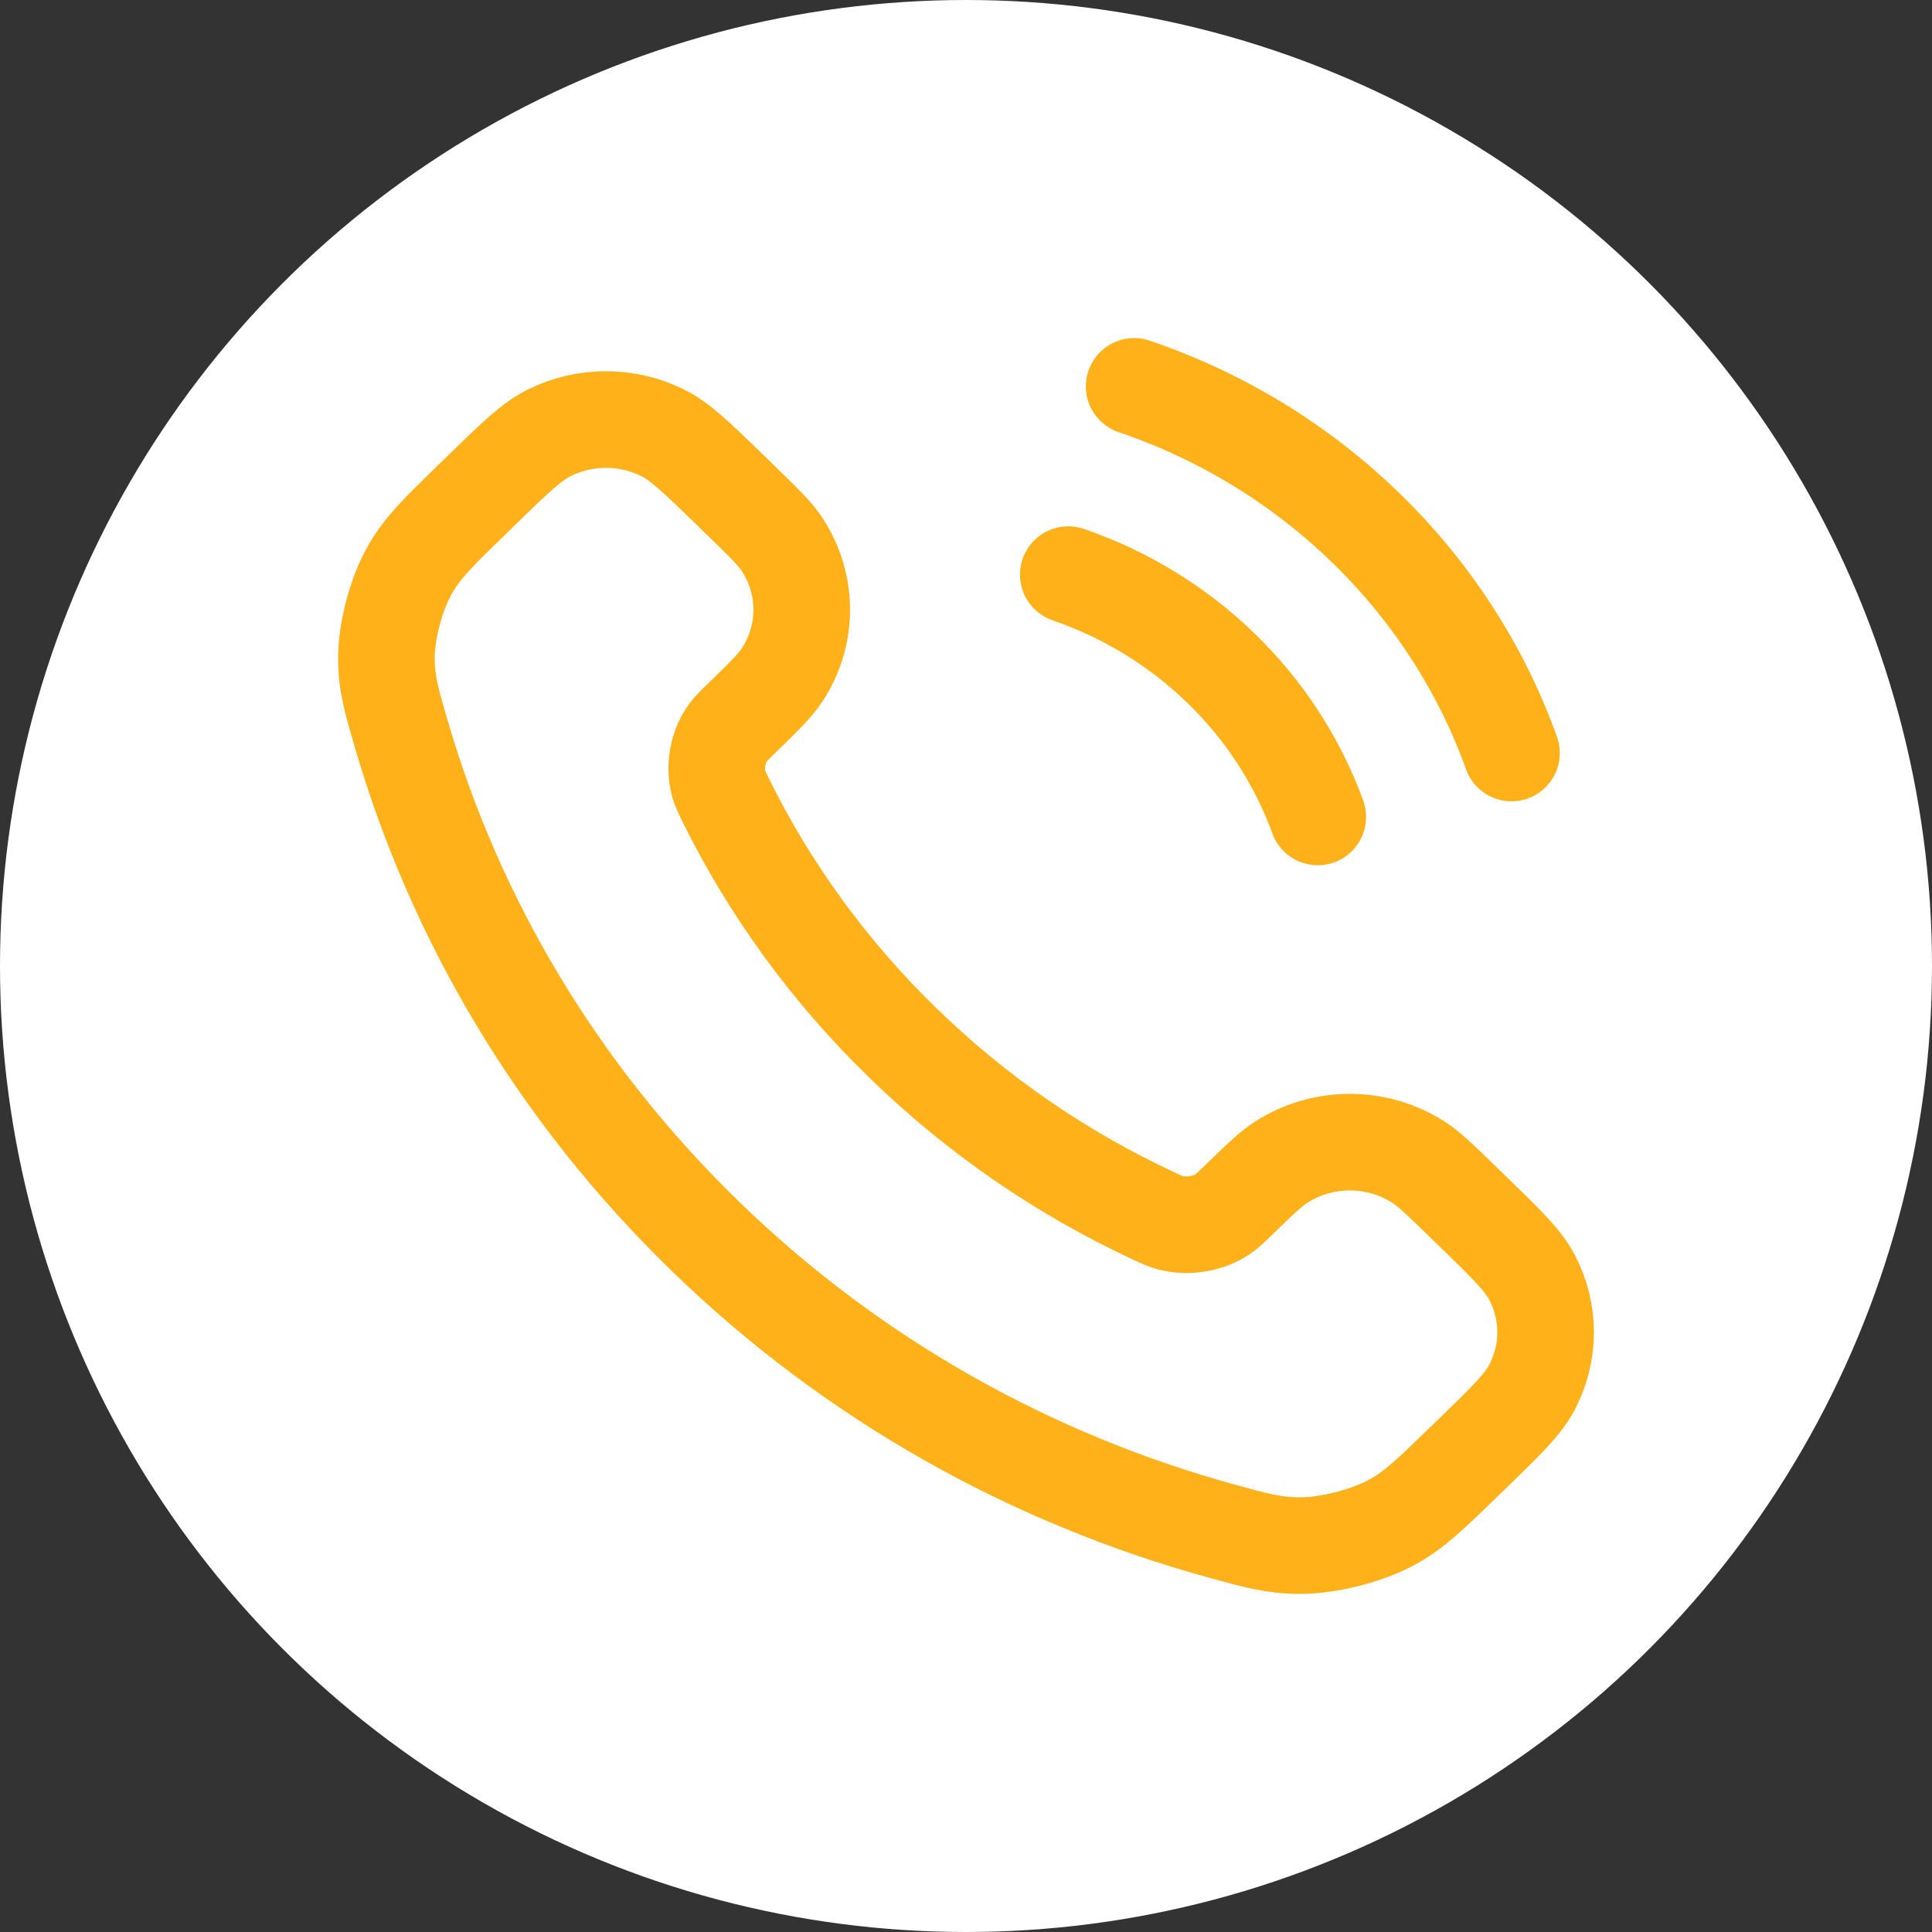<svg width="40" height="40" viewBox="0 0 40 40" fill="none" xmlns="http://www.w3.org/2000/svg">
<rect x="0" y="0" width="40" height="40" fill="#333333" stroke="none"/>
<g clip-path="url(#clip0_1015_152)">
<circle cx="20" cy="20" r="19.5" fill="white" stroke="white"/>
<path d="M22.118 11.897C24.524 12.723 26.432 14.576 27.283 16.914M23.481 8C27.13 9.237 30.021 12.045 31.294 15.59M18.703 21.603C17.153 20.098 15.929 18.395 15.031 16.578C14.954 16.422 14.915 16.344 14.886 16.245C14.78 15.894 14.856 15.463 15.075 15.165C15.137 15.081 15.21 15.01 15.358 14.867C15.809 14.428 16.034 14.209 16.182 13.989C16.738 13.158 16.738 12.088 16.182 11.257C16.034 11.037 15.809 10.818 15.358 10.38L15.107 10.135C14.421 9.469 14.078 9.136 13.71 8.956C12.978 8.596 12.113 8.596 11.381 8.956C11.013 9.136 10.67 9.469 9.985 10.135L9.782 10.333C9.098 10.996 8.757 11.328 8.496 11.78C8.206 12.28 7.998 13.058 8 13.632C8.002 14.149 8.105 14.503 8.312 15.21C9.422 19.011 11.518 22.598 14.598 25.59C17.678 28.583 21.371 30.618 25.284 31.697C26.012 31.898 26.376 31.998 26.908 32C27.5 32.002 28.3 31.799 28.815 31.518C29.28 31.265 29.621 30.933 30.304 30.269L30.508 30.072C31.193 29.406 31.536 29.073 31.722 28.715C32.093 28.004 32.093 27.164 31.722 26.453C31.536 26.095 31.193 25.762 30.508 25.096L30.256 24.852C29.805 24.414 29.58 24.195 29.353 24.052C28.498 23.512 27.396 23.512 26.541 24.052C26.314 24.195 26.088 24.414 25.637 24.852C25.49 24.995 25.416 25.067 25.33 25.127C25.024 25.34 24.58 25.414 24.218 25.311C24.116 25.282 24.036 25.245 23.875 25.17C22.005 24.298 20.253 23.109 18.703 21.603Z" stroke="#FFB11A" stroke-width="2" stroke-linecap="round"/>
</g>
<defs>
<clipPath id="clip0_1015_152">
<rect width="40" height="40" fill="white"/>
</clipPath>
</defs>
</svg>
